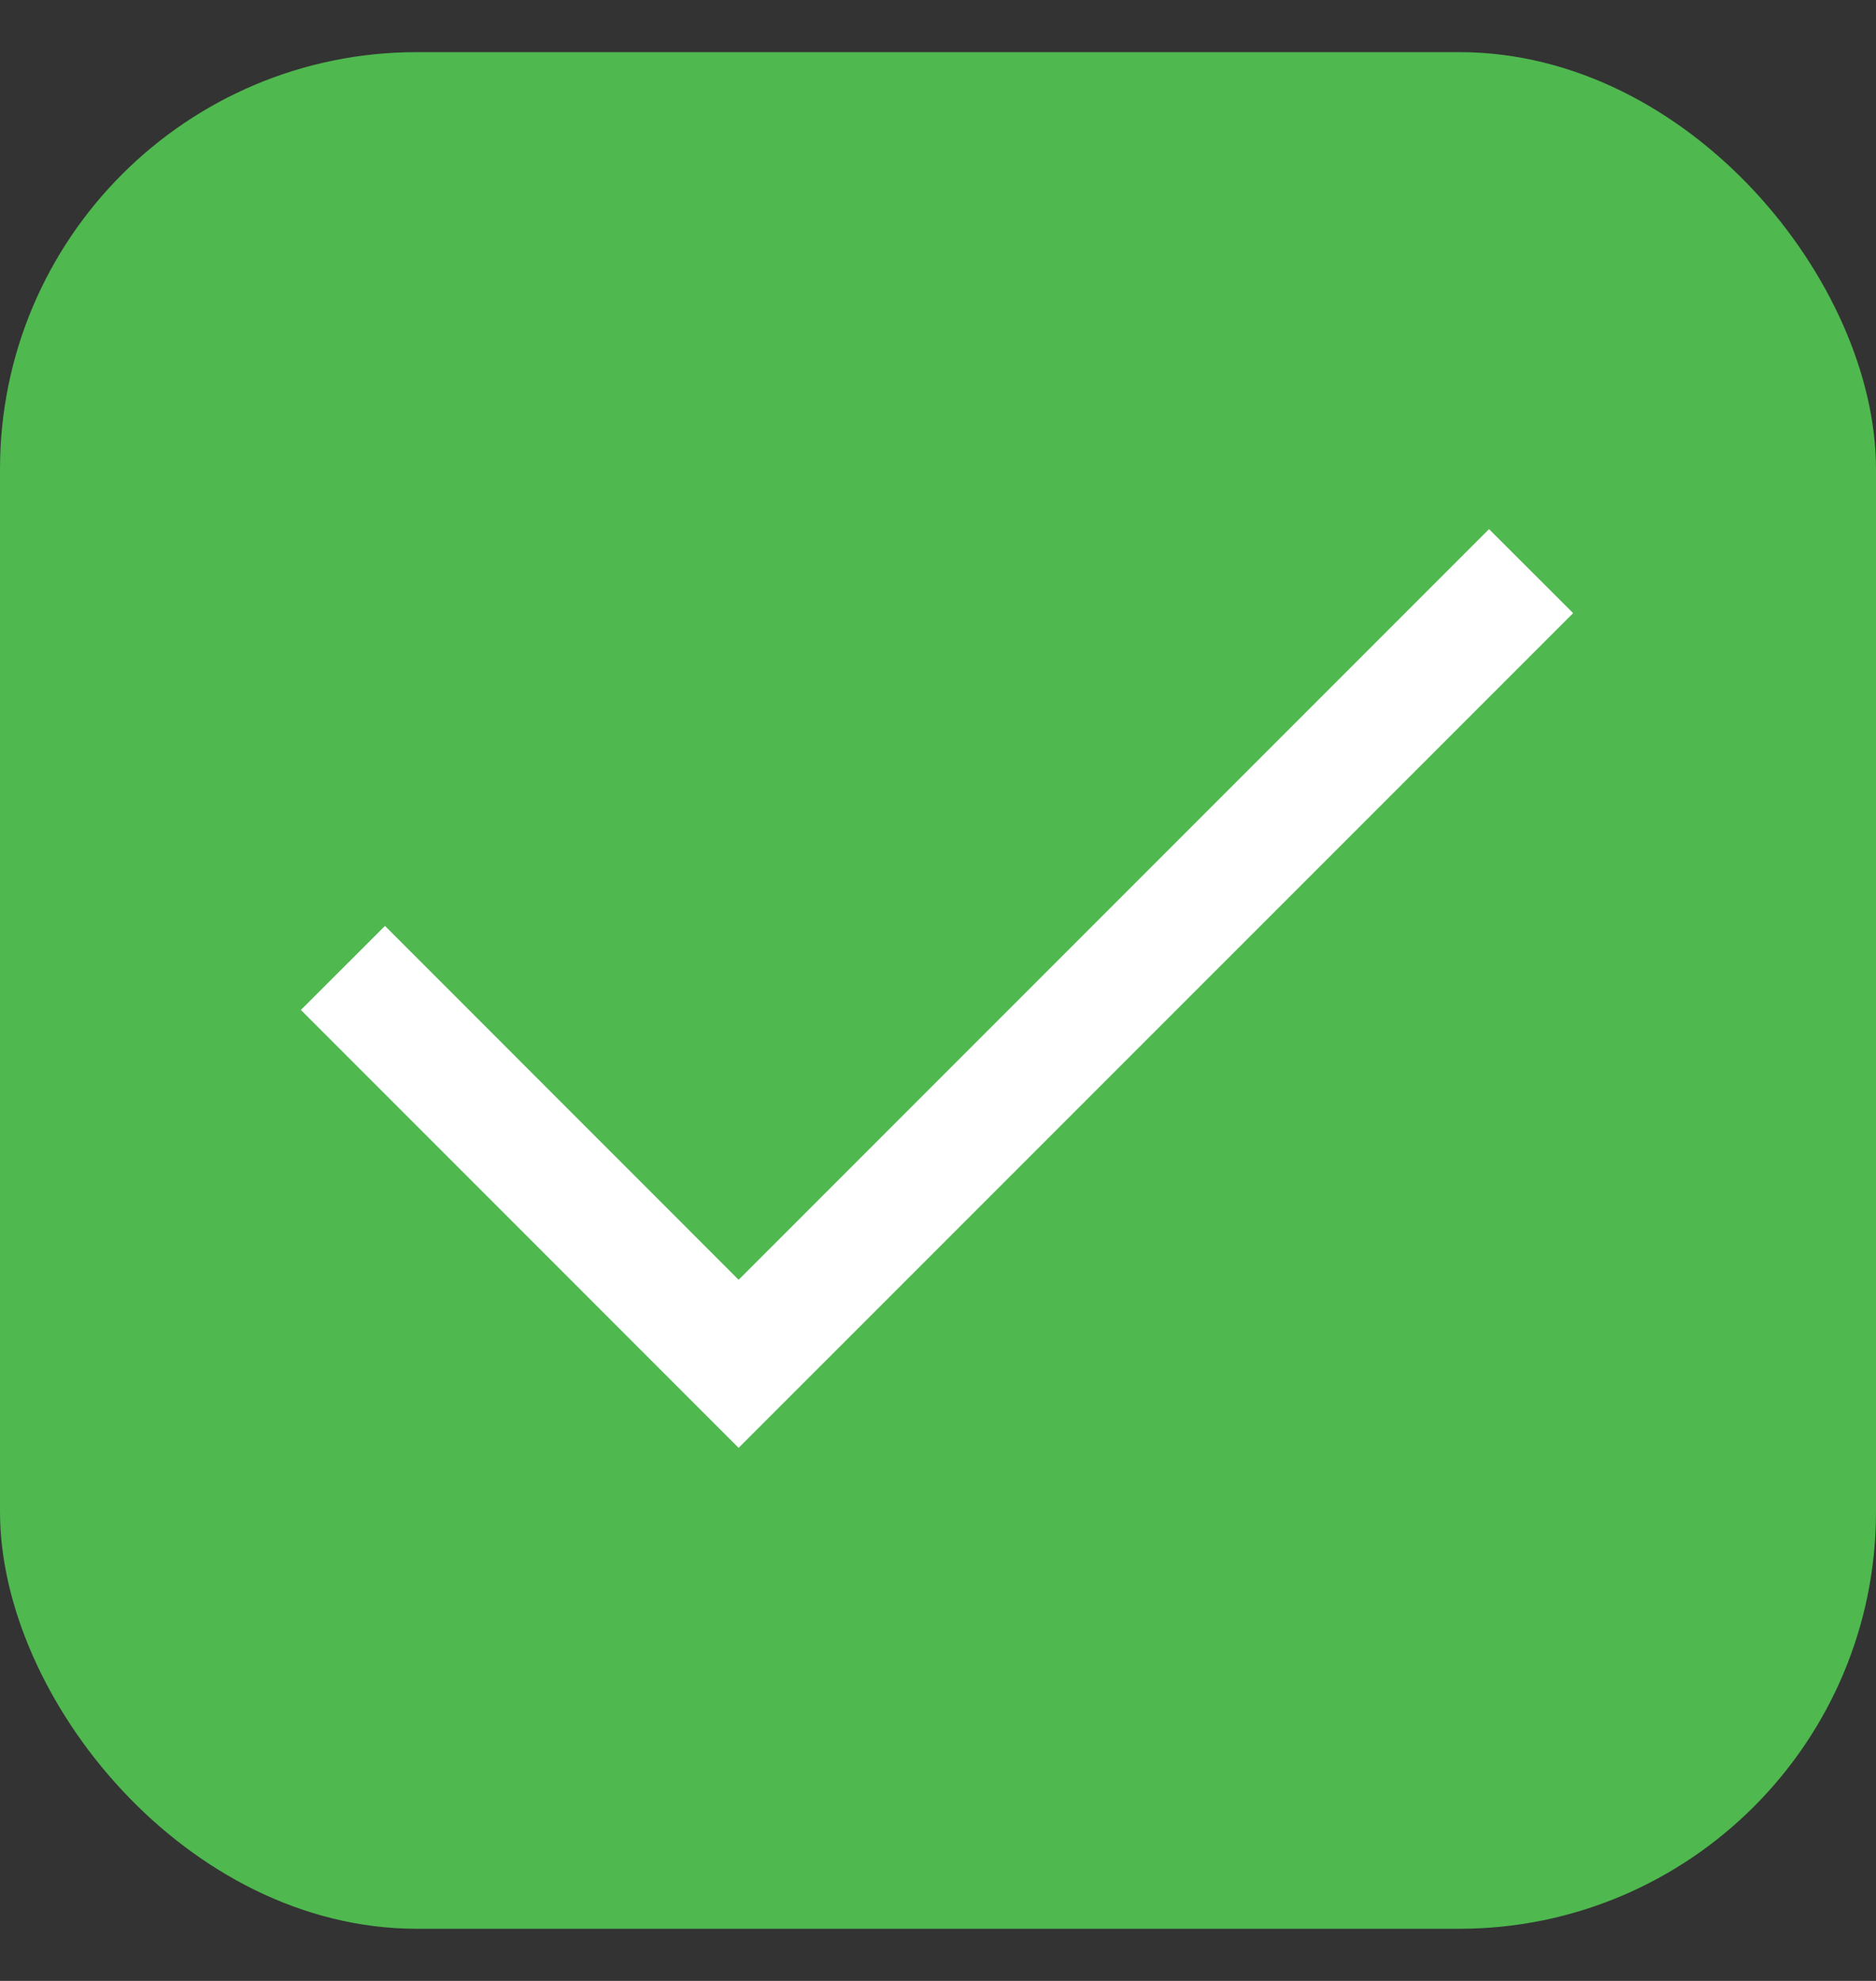 <svg width="18" height="19" viewBox="0 0 18 19" fill="none" xmlns="http://www.w3.org/2000/svg">
    <rect x="0" y="0" width="18" height="19" fill="#333333" stroke="none"/>
    <rect y="0.5" width="18" height="18" rx="4" fill="#4FB84F"/>
    <mask id="mask0_602_2127" style="mask-type:alpha" maskUnits="userSpaceOnUse" x="0" y="0" width="18" height="19">
        <rect y="0.5" width="18" height="18" fill="#D9D9D9"/>
    </mask>
    <g mask="url(#mask0_602_2127)">
        <path d="M7.087 13.887L2.887 9.687L3.694 8.881L7.087 12.275L14.287 5.075L15.094 5.881L7.087 13.887Z" fill="white"/>
    </g>
</svg>